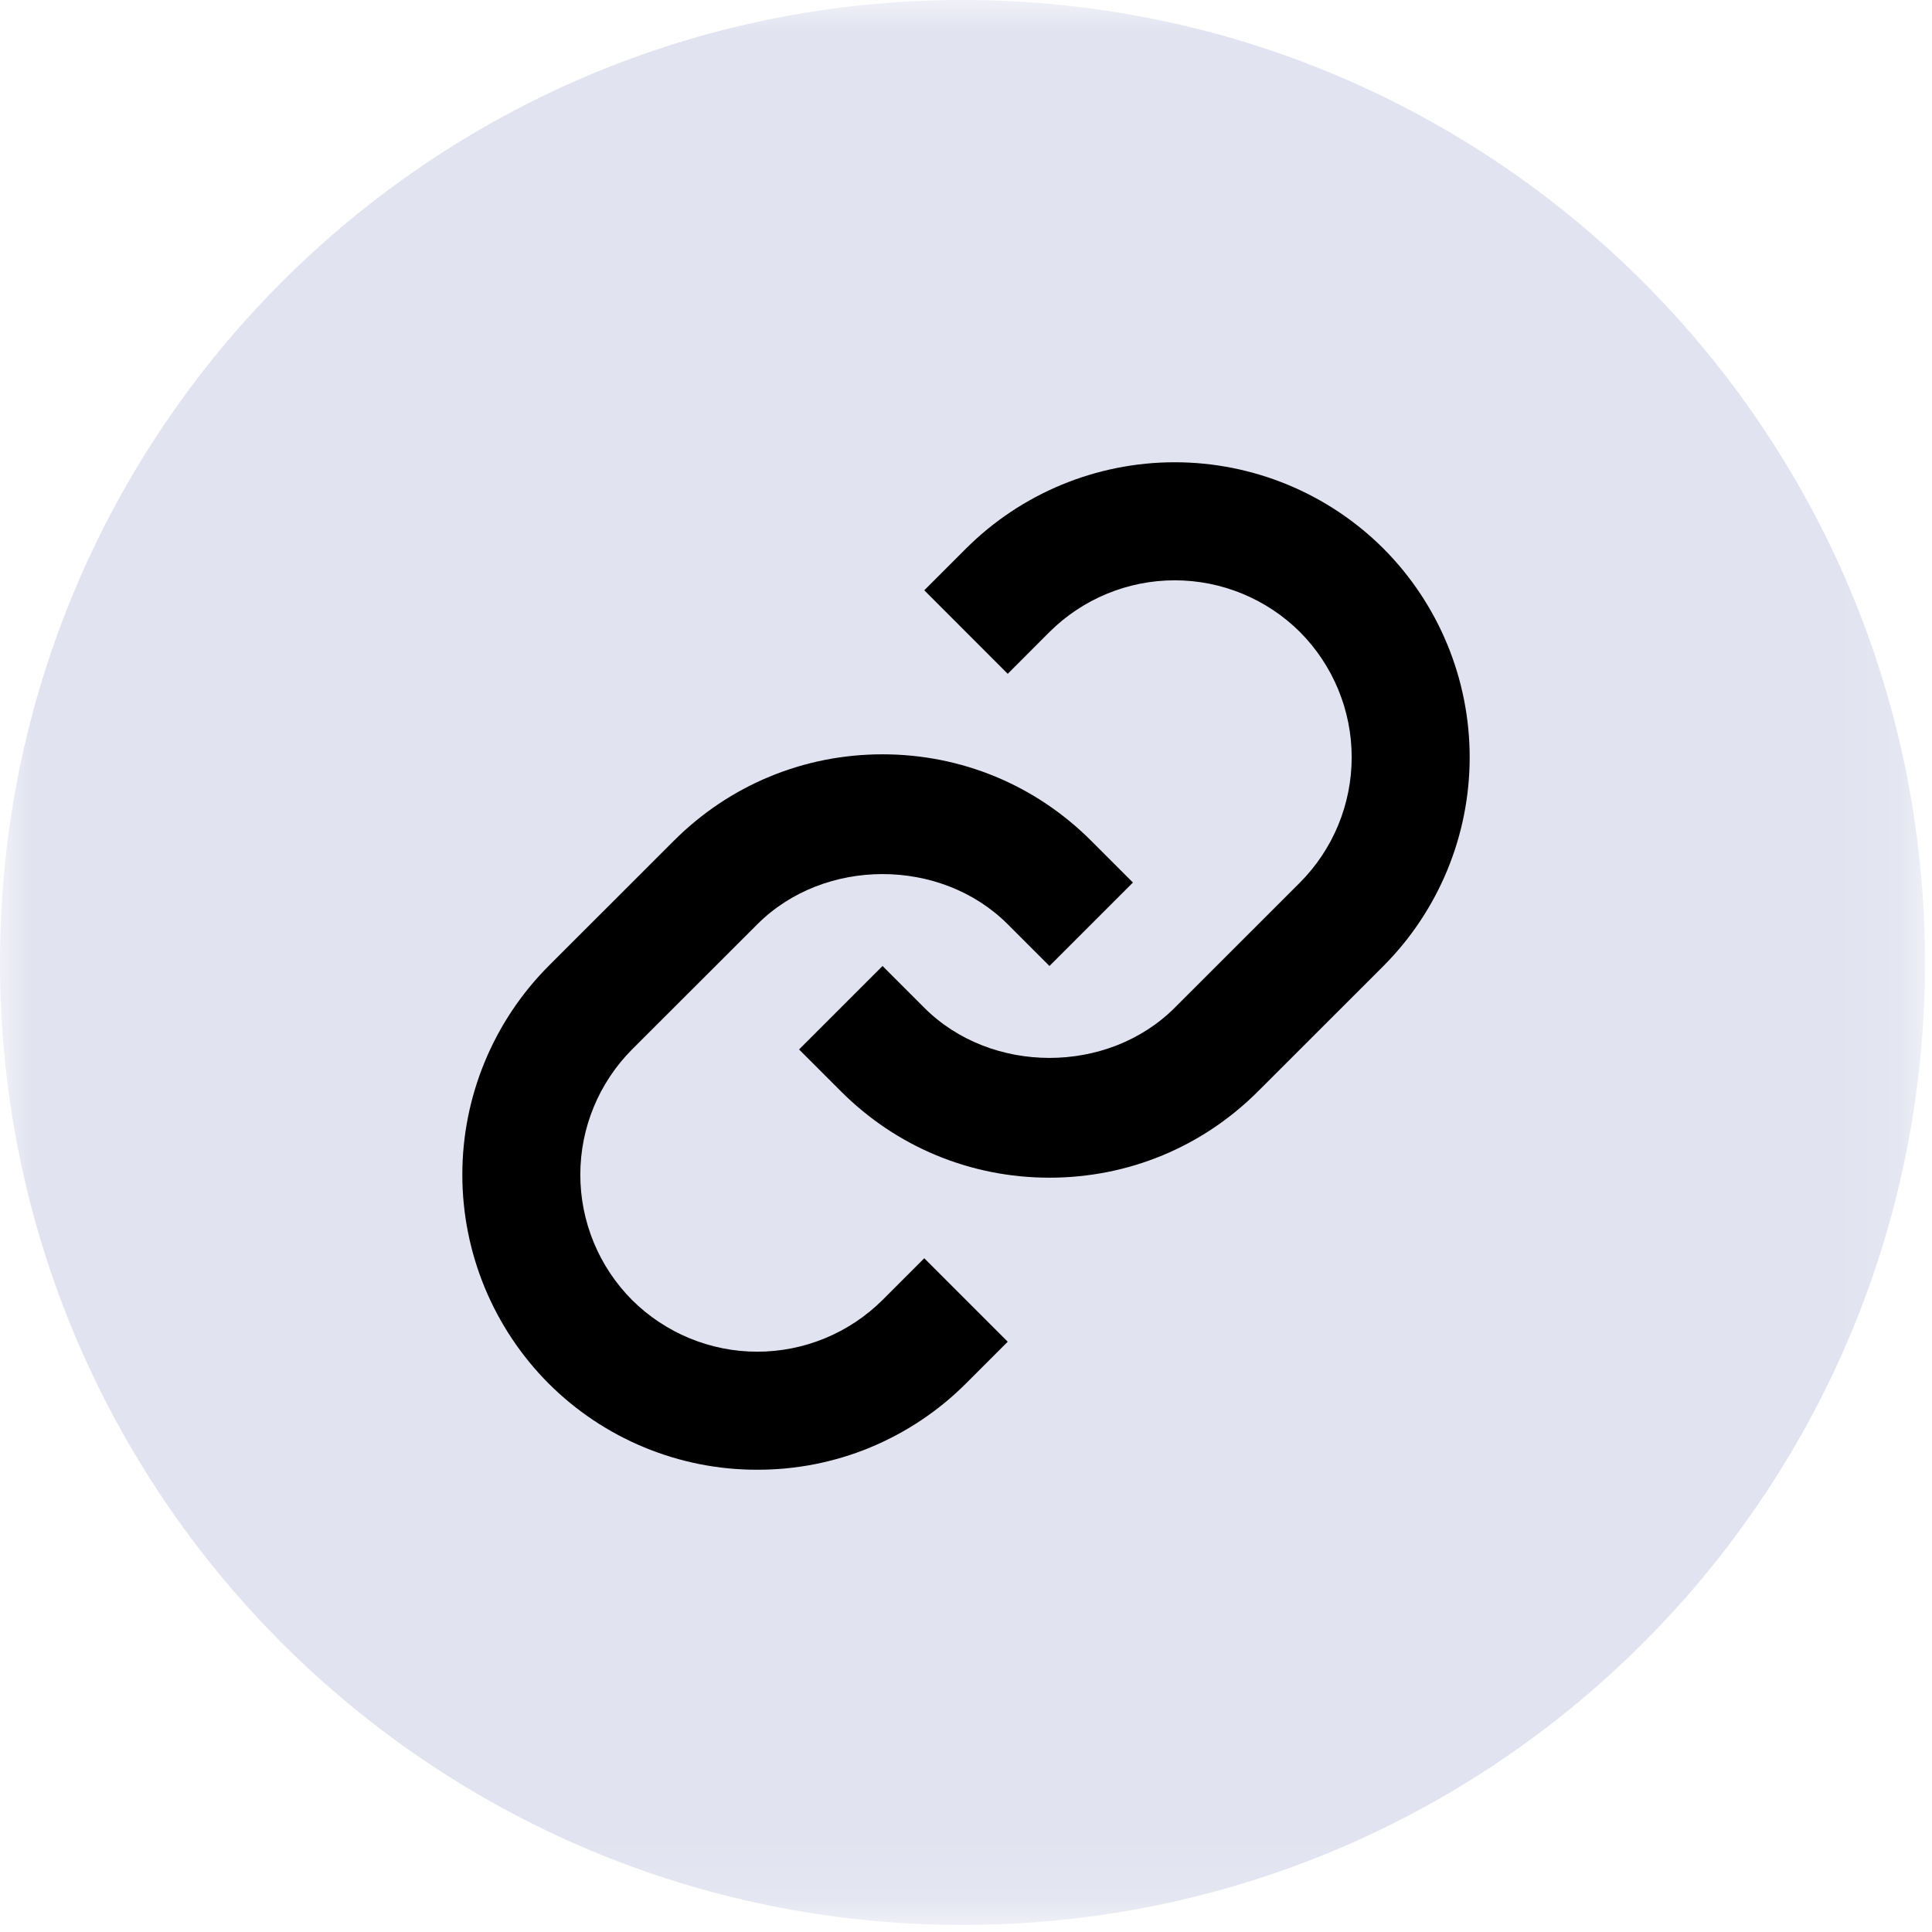 <svg width="30" height="30" viewBox="0 0 30 30" fill="none" xmlns="http://www.w3.org/2000/svg">
<mask id="mask0_1474_1320" style="mask-type:luminance" maskUnits="userSpaceOnUse" x="0" y="0" width="30" height="30">
<path fill-rule="evenodd" clip-rule="evenodd" d="M0 0H29.89V29.89H0V0Z" fill="white"/>
</mask>
<g mask="url(#mask0_1474_1320)">
<path fill-rule="evenodd" clip-rule="evenodd" d="M29.891 14.946C29.891 23.199 23.2 29.89 14.945 29.89C6.691 29.89 0 23.199 0 14.946C0 6.691 6.691 0 14.945 0C23.2 0 29.891 6.691 29.891 14.946Z" fill="#E1E3F0"/>
</g>
<path fill-rule="evenodd" clip-rule="evenodd" d="M14.352 9.166L15 8.518C15.86 7.66 17.026 7.178 18.241 7.178C19.456 7.178 20.622 7.66 21.482 8.518C22.34 9.379 22.821 10.544 22.821 11.759C22.821 12.974 22.34 14.139 21.482 15L19.537 16.944C18.672 17.81 17.521 18.287 16.296 18.287C15.072 18.287 13.92 17.81 13.056 16.944L12.408 16.296L13.704 15L14.352 15.648C15.39 16.687 17.202 16.687 18.241 15.648L20.186 13.704C20.7 13.188 20.989 12.488 20.989 11.759C20.989 11.03 20.7 10.331 20.186 9.814C19.669 9.3 18.97 9.011 18.241 9.011C17.512 9.011 16.813 9.3 16.296 9.814L15.648 10.463L14.352 9.166ZM15.648 14.352C14.61 13.313 12.798 13.313 11.76 14.352L9.814 16.296C9.3 16.813 9.011 17.512 9.011 18.241C9.011 18.97 9.3 19.669 9.814 20.186C10.331 20.7 11.03 20.989 11.759 20.989C12.488 20.989 13.187 20.7 13.704 20.186L14.352 19.538L15.648 20.834L15 21.482C14.575 21.908 14.069 22.245 13.513 22.476C12.957 22.706 12.361 22.823 11.759 22.822C11.157 22.823 10.561 22.705 10.005 22.475C9.449 22.245 8.944 21.908 8.518 21.482C7.661 20.621 7.179 19.456 7.179 18.241C7.179 17.026 7.661 15.861 8.518 15L10.463 13.056C11.328 12.191 12.479 11.713 13.704 11.713C14.929 11.713 16.08 12.191 16.944 13.056L17.592 13.704L16.296 15L15.648 14.352Z" fill="black"/>
</svg>
